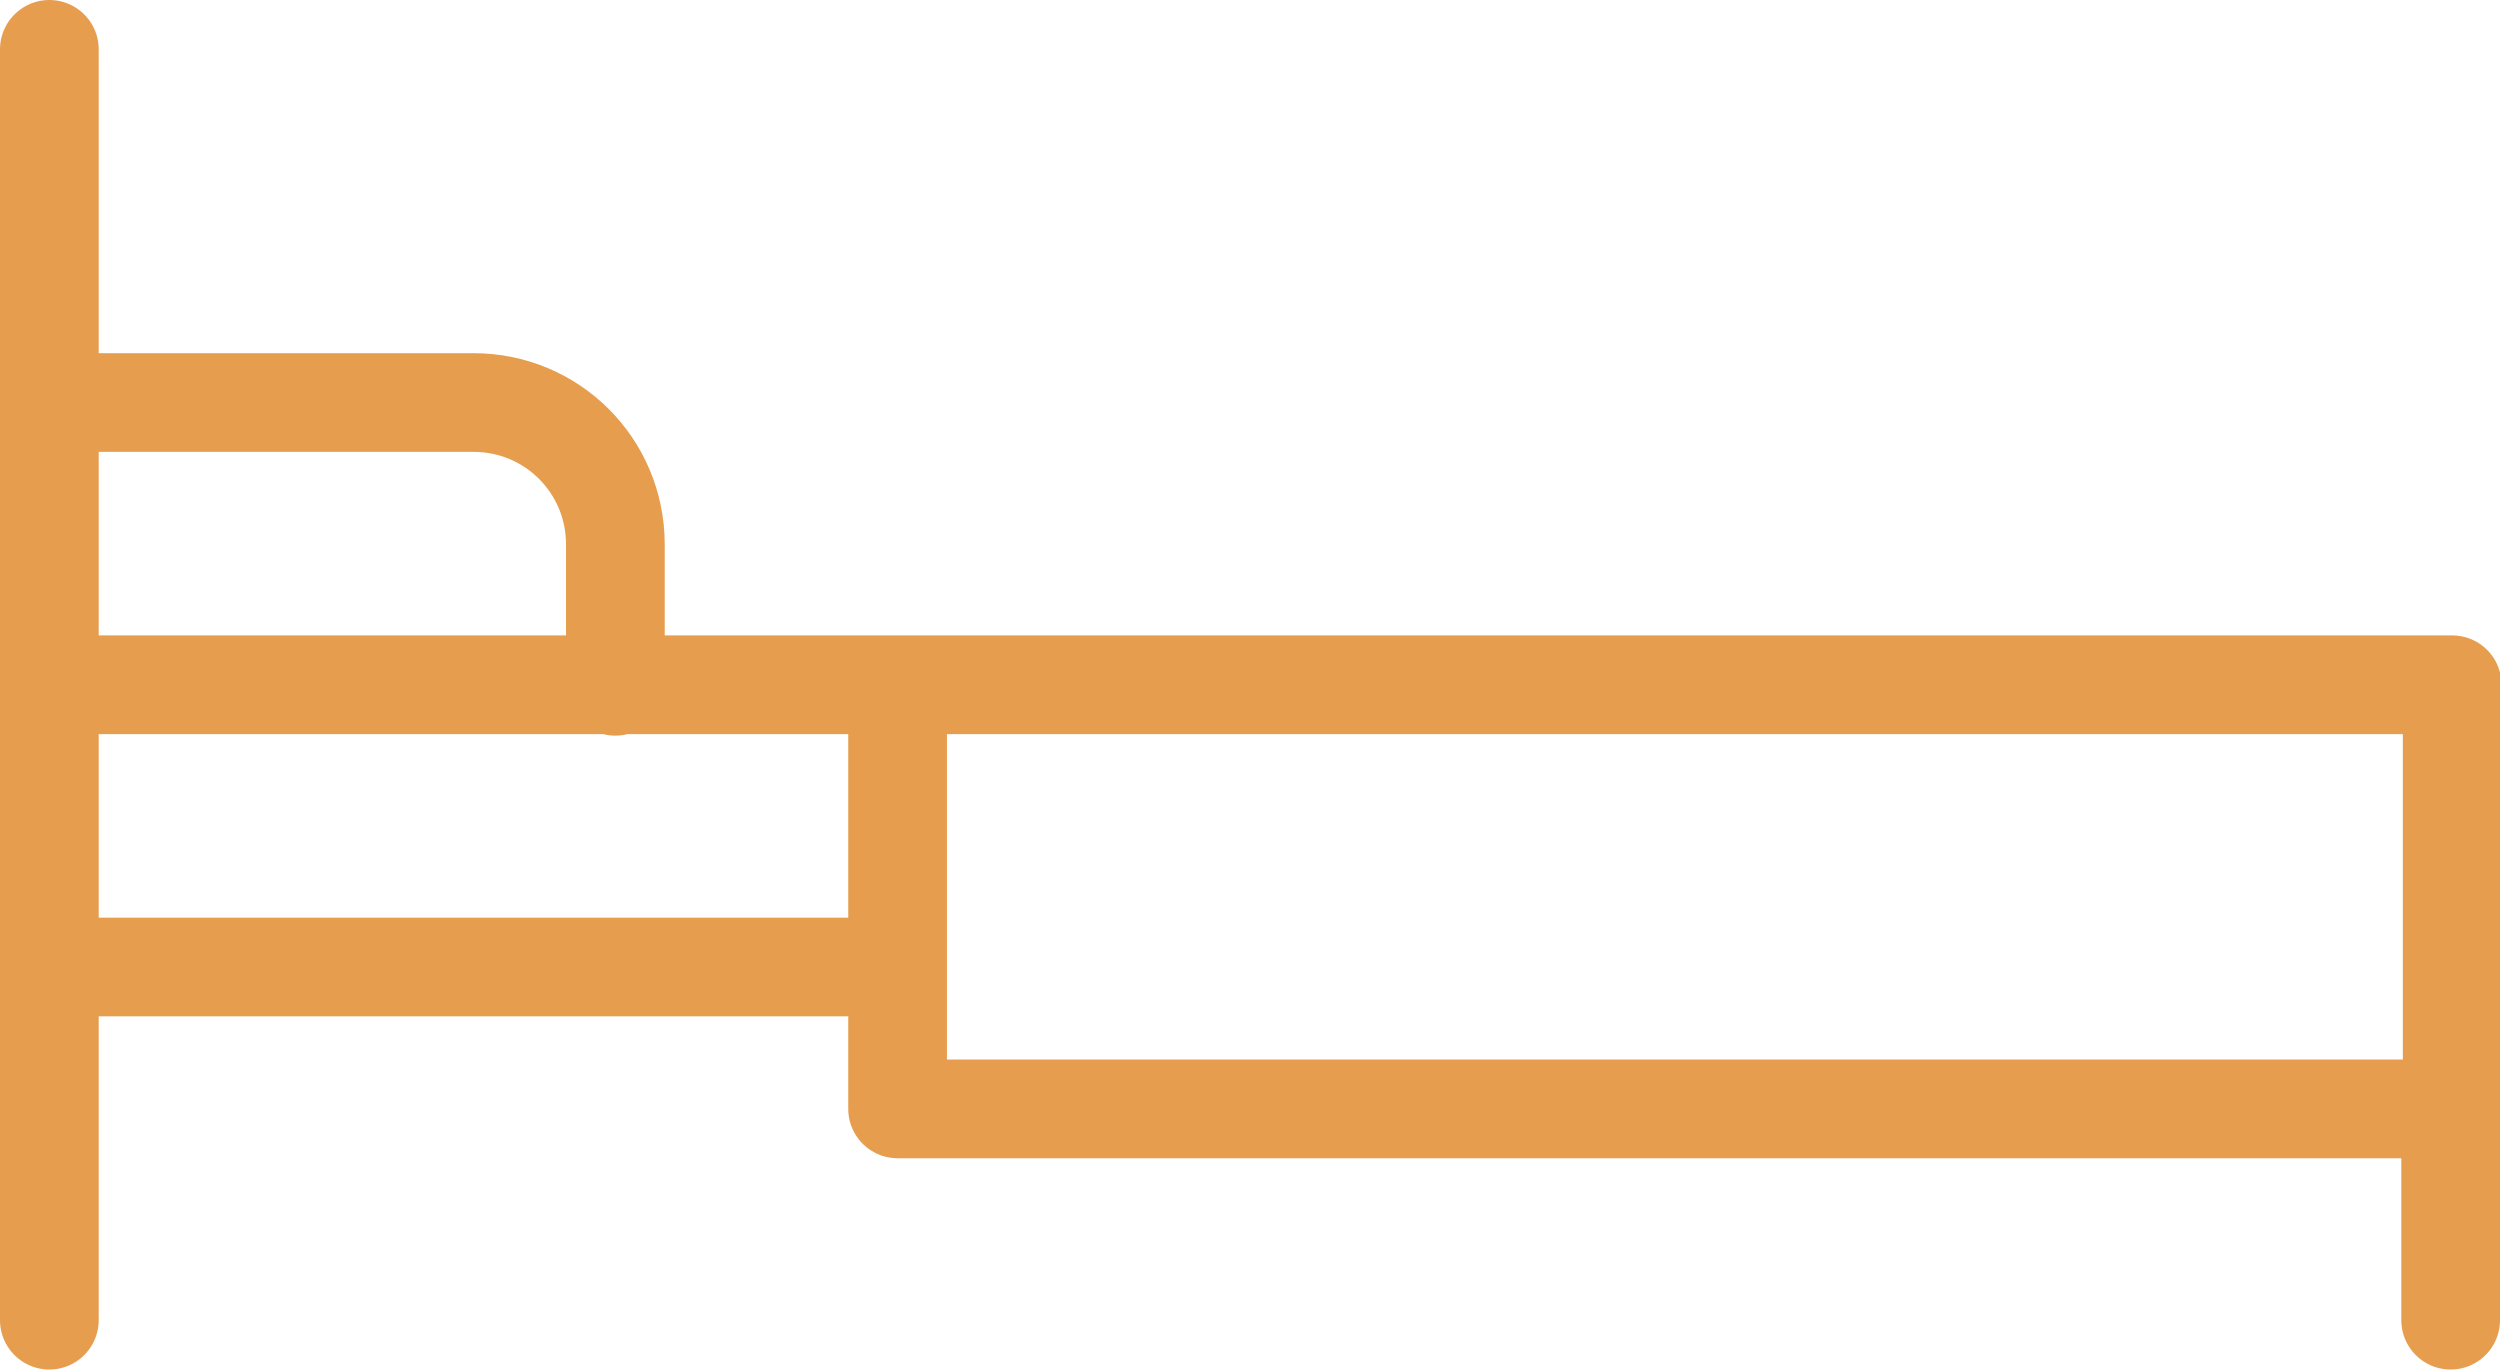 <svg xmlns="http://www.w3.org/2000/svg" xmlns:xlink="http://www.w3.org/1999/xlink" id="uuid-d7e990e2-9267-4323-9269-b0e7fa898ff8" viewBox="0 0 162.1 88.8"><defs><style>.uuid-a5f90163-4f63-4396-adf4-0087b2078702{stroke-width:0px;}.uuid-a5f90163-4f63-4396-adf4-0087b2078702,.uuid-76f6f799-edce-4a1c-8860-b02c353f5d3e{fill:none;}.uuid-76f6f799-edce-4a1c-8860-b02c353f5d3e{stroke:#e69d4e;stroke-linecap:round;stroke-linejoin:round;stroke-width:6.4px;}.uuid-0ac3d756-9acd-4707-9927-7f64fa5524af{clip-path:url(#uuid-556394c7-7b79-4b5d-be2b-80d903a3d483);}.uuid-f5323fe8-7400-49db-b32c-c7a9f1a40c5e{clip-path:url(#uuid-8057f6ab-72e1-4932-8071-484d0aaf6762);}</style><clipPath id="uuid-556394c7-7b79-4b5d-be2b-80d903a3d483"><rect class="uuid-a5f90163-4f63-4396-adf4-0087b2078702" width="162.1" height="88.8"></rect></clipPath><clipPath id="uuid-8057f6ab-72e1-4932-8071-484d0aaf6762"><rect class="uuid-a5f90163-4f63-4396-adf4-0087b2078702" y="0" width="162.1" height="88.8"></rect></clipPath></defs><g id="uuid-3a47ad22-8105-47d0-94af-914195799492"><g id="uuid-1a6ee0ca-df8e-4965-8af2-00a2845a251c"><g class="uuid-0ac3d756-9acd-4707-9927-7f64fa5524af"><g class="uuid-f5323fe8-7400-49db-b32c-c7a9f1a40c5e"><path class="uuid-76f6f799-edce-4a1c-8860-b02c353f5d3e" d="M58.2,62.7H3.2v-18.3h55v18.3ZM39.8,44.4H3.2v-18.3h27.5c5.1,0,9.2,4.1,9.2,9.2v9.2ZM158.9,85.6v-13.7M158.9,71.9H58.2v-27.5h100.8v27.5ZM3.2,3.2v82.4"></path></g></g></g></g></svg>